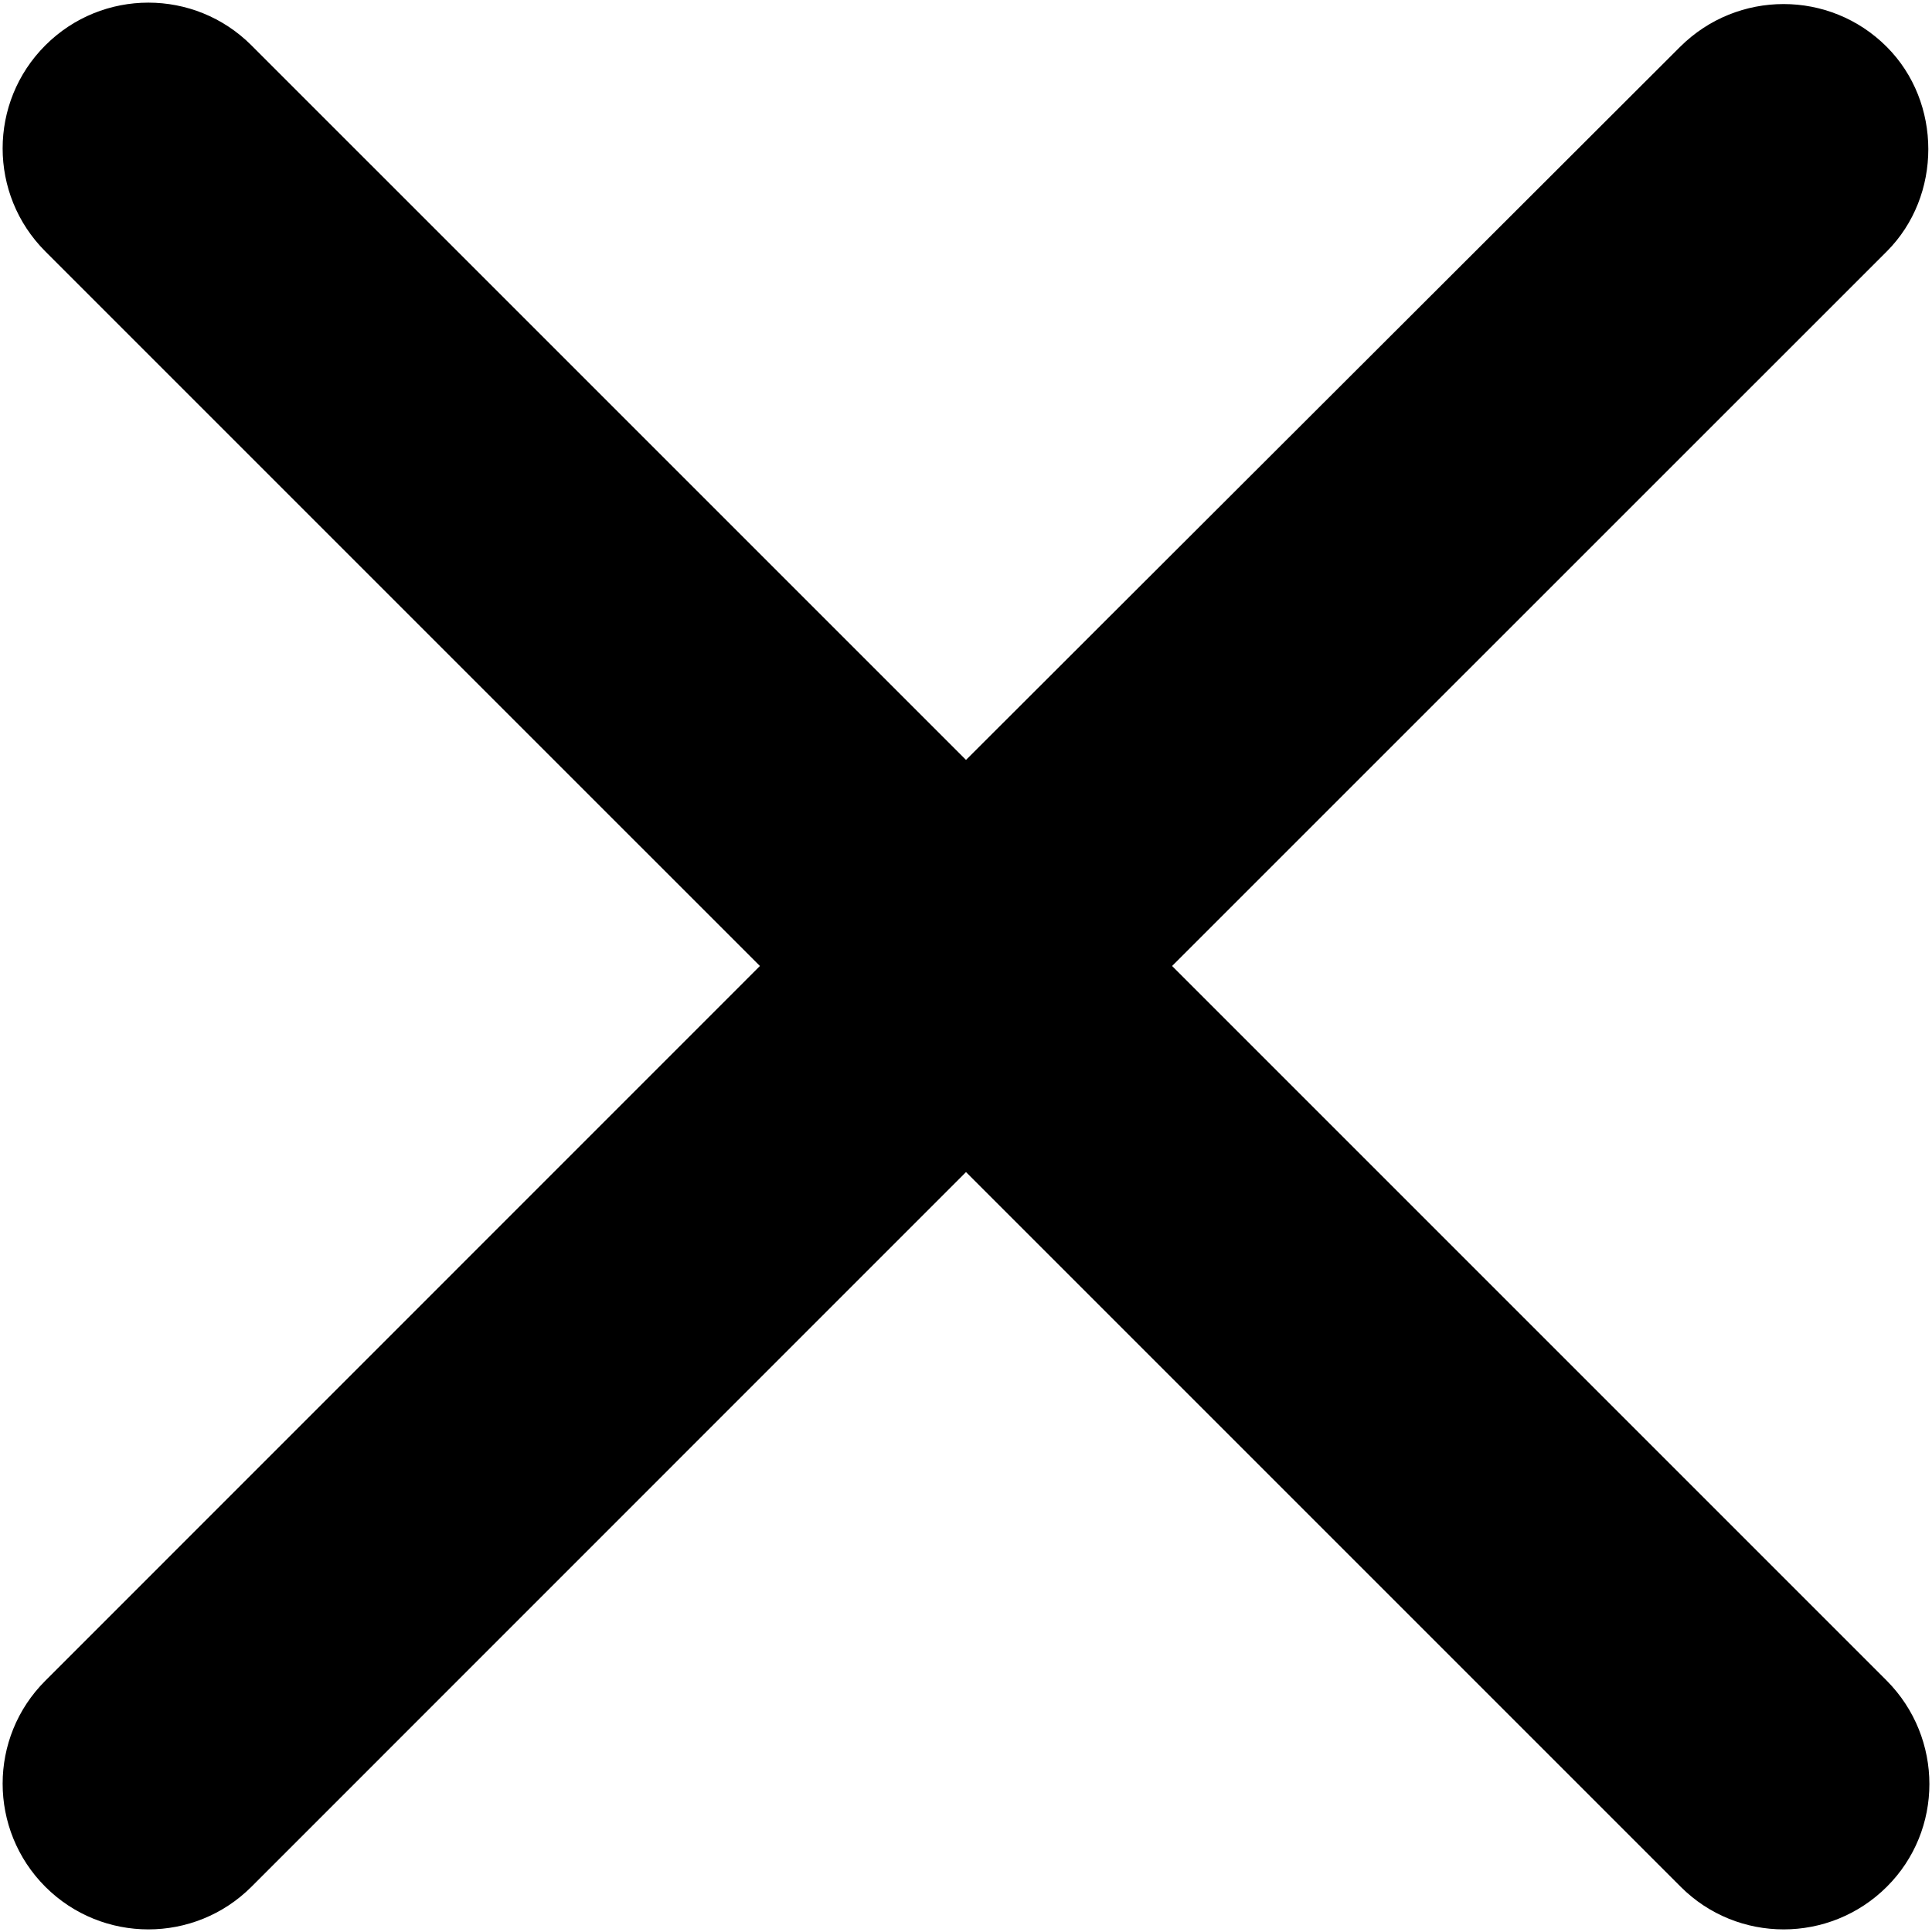<?xml version="1.0" encoding="utf-8"?>
<!-- Generator: Adobe Illustrator 16.0.0, SVG Export Plug-In . SVG Version: 6.00 Build 0)  -->
<!DOCTYPE svg PUBLIC "-//W3C//DTD SVG 1.1//EN" "http://www.w3.org/Graphics/SVG/1.1/DTD/svg11.dtd">
<svg version="1.1" id="Layer_1" xmlns="http://www.w3.org/2000/svg" xmlns:xlink="http://www.w3.org/1999/xlink" x="0px" y="0px"
	 width="15px" height="15px" viewBox="0 0 15 15" enable-background="new 0 0 15 15" xml:space="preserve">
<path d="M14.648,0.363c-0.442-0.442-1.158-0.442-1.603,0L7.5,5.9L1.952,0.352c-0.442-0.442-1.158-0.442-1.6,0s-0.442,1.158,0,1.6
	L5.9,7.5l-5.548,5.549c-0.442,0.441-0.442,1.157,0,1.6c0.442,0.441,1.158,0.441,1.6,0L7.5,9.1l5.549,5.549
	c0.441,0.441,1.157,0.441,1.6,0c0.441-0.439,0.441-1.155,0-1.6L9.1,7.5l5.549-5.548C15.079,1.521,15.079,0.794,14.648,0.363z"/>
</svg>
